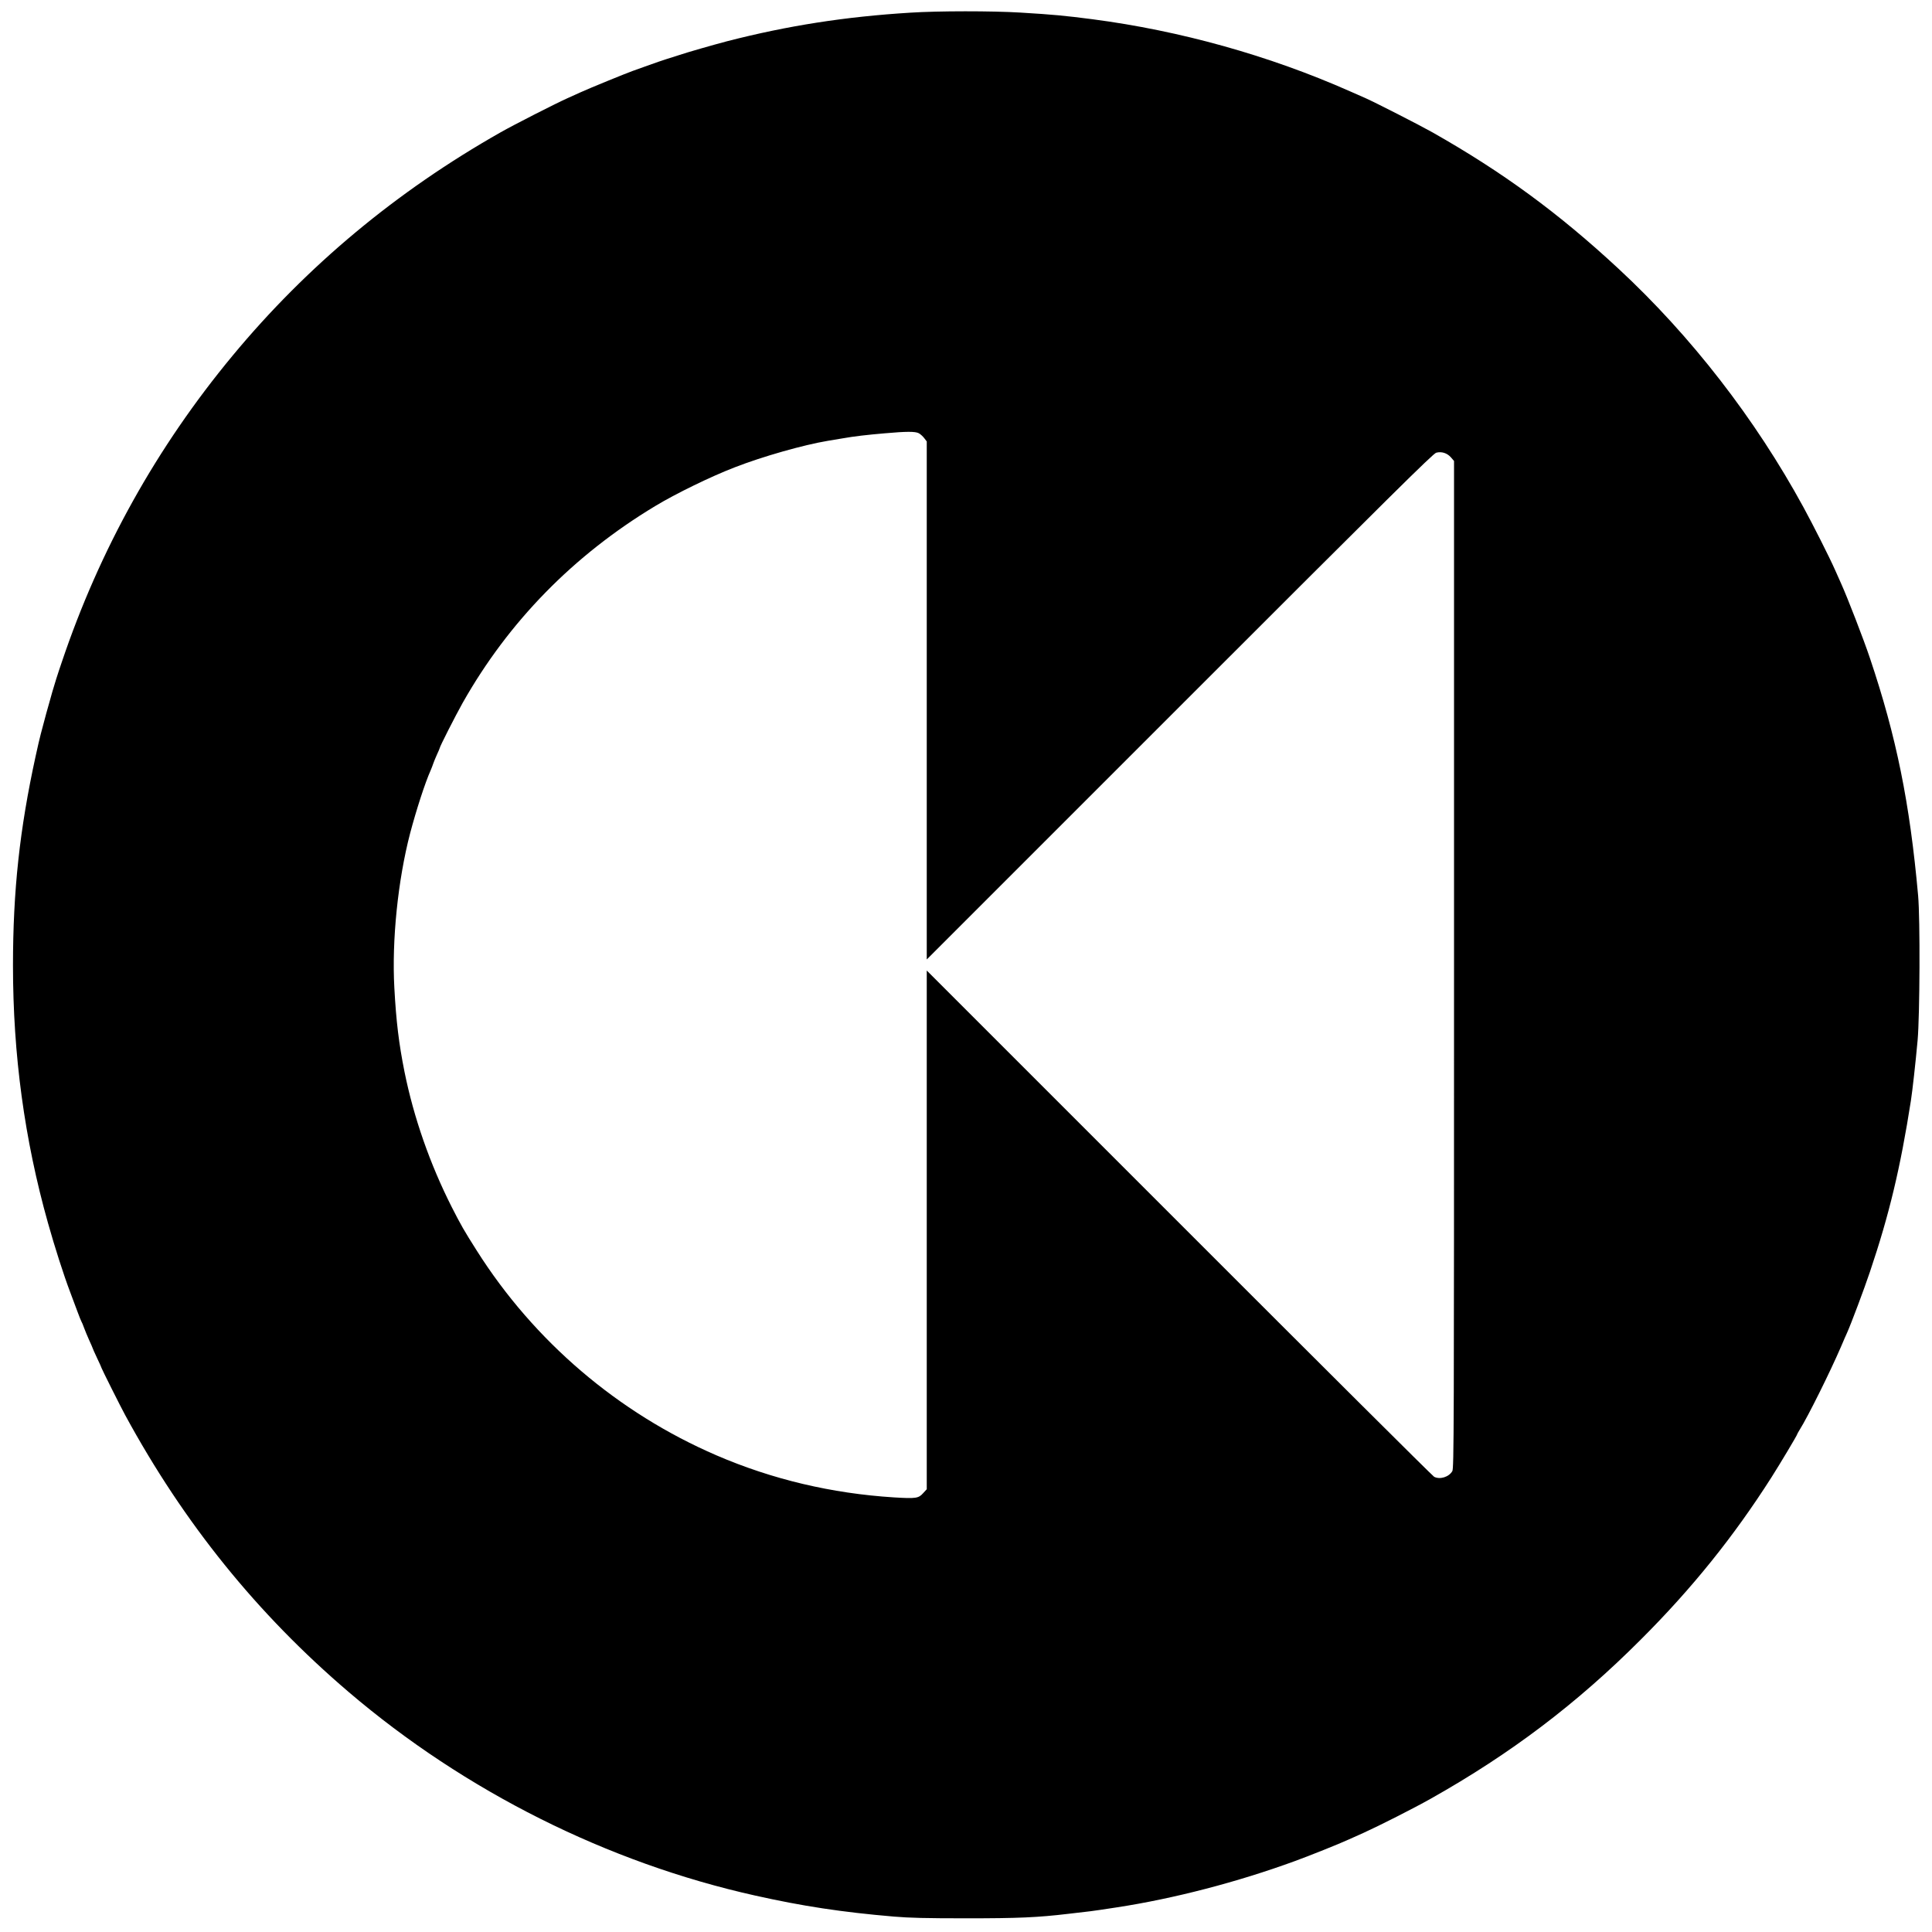 <?xml version="1.0" standalone="no"?>
<!DOCTYPE svg PUBLIC "-//W3C//DTD SVG 20010904//EN"
 "http://www.w3.org/TR/2001/REC-SVG-20010904/DTD/svg10.dtd">
<svg version="1.0" xmlns="http://www.w3.org/2000/svg"
 width="1920pt" height="1920pt" viewBox="0 0 1920 1920"
 preserveAspectRatio="xMidYMid meet">

<g transform="translate(0,1920) scale(0.1,-0.1)"
fill="#000000" stroke="none">
<path d="M9045 19074 c-647 -40 -1217 -129 -1820 -284 -126 -33 -399 -111
-475 -137 -25 -8 -79 -26 -120 -38 -41 -13 -120 -40 -175 -60 -55 -20 -129
-46 -165 -59 -73 -26 -435 -174 -520 -213 -30 -14 -91 -41 -135 -61 -126 -57
-528 -262 -660 -337 -1034 -586 -1923 -1326 -2664 -2220 -752 -907 -1320
-1925 -1697 -3045 -38 -110 -80 -244 -94 -295 -5 -16 -17 -61 -28 -100 -19
-63 -36 -128 -87 -320 -9 -33 -32 -132 -51 -220 -159 -727 -225 -1339 -225
-2080 0 -887 114 -1729 348 -2560 66 -235 155 -514 220 -685 19 -52 51 -138
71 -190 19 -52 38 -99 42 -105 4 -5 15 -32 25 -60 10 -27 33 -83 51 -123 19
-41 34 -76 34 -78 0 -3 20 -48 45 -101 25 -52 45 -97 45 -100 0 -6 191 -388
235 -468 583 -1073 1312 -1975 2220 -2750 1157 -987 2572 -1696 4040 -2023
470 -105 861 -165 1380 -209 156 -13 315 -17 720 -17 513 0 705 8 1015 45 210
24 259 30 315 39 33 5 107 16 165 25 562 86 1195 250 1769 460 140 51 436 169
536 215 22 10 87 39 145 65 157 71 497 243 671 341 792 446 1448 942 2084
1579 509 508 924 1024 1300 1614 87 137 255 418 255 427 0 3 10 21 23 42 83
131 304 577 412 827 26 61 53 124 61 140 40 89 170 435 227 605 192 569 303
1034 407 1700 15 95 47 380 67 602 22 247 26 1206 5 1438 -83 924 -216 1578
-479 2360 -60 180 -224 604 -288 745 -15 33 -41 92 -58 130 -58 131 -219 449
-315 625 -479 879 -1117 1701 -1837 2369 -598 555 -1151 960 -1850 1356 -122
69 -578 302 -670 342 -27 12 -95 42 -150 66 -802 355 -1686 602 -2560 716
-272 35 -382 46 -715 66 -281 17 -815 17 -1095 -1z m85 -4179 c16 -8 40 -30
54 -48 l26 -34 0 -2574 0 -2574 2513 2513 c2112 2112 2518 2514 2550 2523 53
14 108 -3 146 -46 l31 -36 0 -5005 c0 -4646 -1 -5008 -17 -5034 -34 -59 -124
-86 -181 -56 -15 8 -1155 1143 -2534 2523 l-2508 2508 0 -2577 0 -2578 -36
-39 c-46 -52 -73 -55 -290 -42 -618 39 -1210 179 -1764 418 -978 422 -1812
1134 -2381 2033 -130 205 -156 251 -250 435 -216 427 -377 888 -469 1343 -56
280 -83 501 -101 835 -26 470 35 1069 157 1537 61 230 148 500 204 625 9 22
21 51 25 65 4 14 21 53 36 88 16 34 29 65 29 68 0 14 155 319 228 449 456 807
1101 1466 1912 1955 203 123 554 294 790 385 280 109 682 223 926 264 33 5 97
16 144 24 117 21 248 36 425 51 214 19 300 19 335 1z"/>
</g>
</svg>
